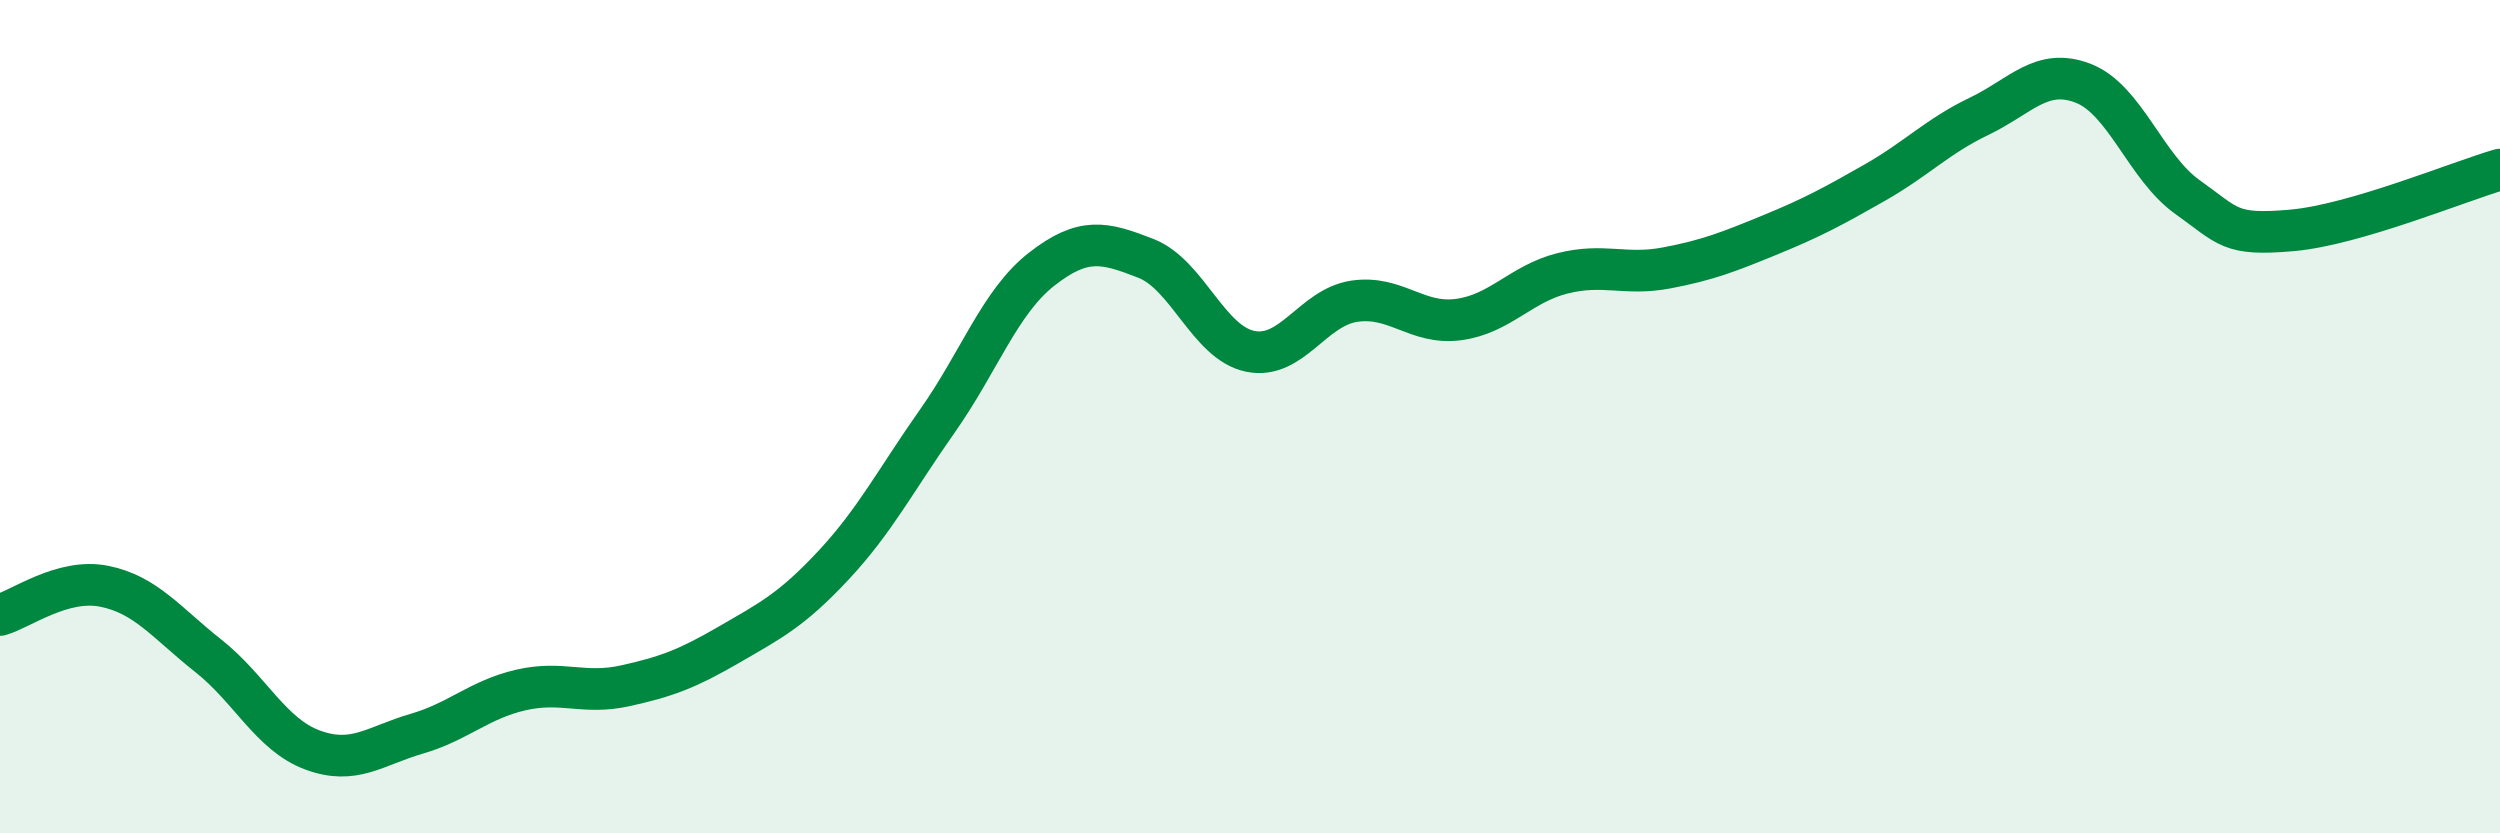 
    <svg width="60" height="20" viewBox="0 0 60 20" xmlns="http://www.w3.org/2000/svg">
      <path
        d="M 0,14.76 C 0.5,14.62 1.5,13.87 2.5,14.07 C 3.5,14.27 4,14.95 5,15.74 C 6,16.53 6.5,17.63 7.5,18 C 8.5,18.37 9,17.9 10,17.61 C 11,17.32 11.5,16.79 12.5,16.56 C 13.5,16.33 14,16.68 15,16.46 C 16,16.24 16.5,16.05 17.5,15.47 C 18.5,14.89 19,14.64 20,13.57 C 21,12.5 21.5,11.52 22.5,10.1 C 23.5,8.68 24,7.24 25,6.46 C 26,5.68 26.5,5.81 27.5,6.2 C 28.5,6.59 29,8.22 30,8.43 C 31,8.64 31.5,7.38 32.5,7.23 C 33.5,7.08 34,7.8 35,7.67 C 36,7.54 36.5,6.81 37.5,6.56 C 38.5,6.31 39,6.62 40,6.43 C 41,6.24 41.5,6.04 42.5,5.63 C 43.5,5.22 44,4.95 45,4.38 C 46,3.81 46.5,3.27 47.5,2.79 C 48.5,2.31 49,1.61 50,2 C 51,2.39 51.5,4.02 52.5,4.73 C 53.5,5.44 53.5,5.66 55,5.53 C 56.5,5.4 59,4.36 60,4.07L60 20L0 20Z"
        fill="#008740"
        opacity="0.1"
        stroke-linecap="round"
        stroke-linejoin="round"
      />
      <path
        d="M 0,14.76 C 0.5,14.62 1.5,13.87 2.5,14.07 C 3.5,14.27 4,14.95 5,15.74 C 6,16.53 6.5,17.63 7.5,18 C 8.5,18.37 9,17.9 10,17.61 C 11,17.32 11.5,16.79 12.5,16.56 C 13.5,16.33 14,16.68 15,16.46 C 16,16.24 16.5,16.05 17.5,15.47 C 18.5,14.89 19,14.64 20,13.57 C 21,12.5 21.5,11.52 22.5,10.1 C 23.5,8.68 24,7.24 25,6.46 C 26,5.68 26.5,5.81 27.5,6.2 C 28.5,6.59 29,8.22 30,8.43 C 31,8.64 31.5,7.38 32.5,7.23 C 33.5,7.08 34,7.8 35,7.67 C 36,7.54 36.5,6.81 37.5,6.56 C 38.5,6.31 39,6.62 40,6.43 C 41,6.24 41.5,6.04 42.5,5.63 C 43.5,5.22 44,4.95 45,4.38 C 46,3.81 46.5,3.27 47.5,2.79 C 48.5,2.31 49,1.61 50,2 C 51,2.39 51.5,4.02 52.5,4.73 C 53.5,5.44 53.5,5.66 55,5.53 C 56.5,5.4 59,4.36 60,4.07"
        stroke="#008740"
        stroke-width="1"
        fill="none"
        stroke-linecap="round"
        stroke-linejoin="round"
      />
    </svg>
  